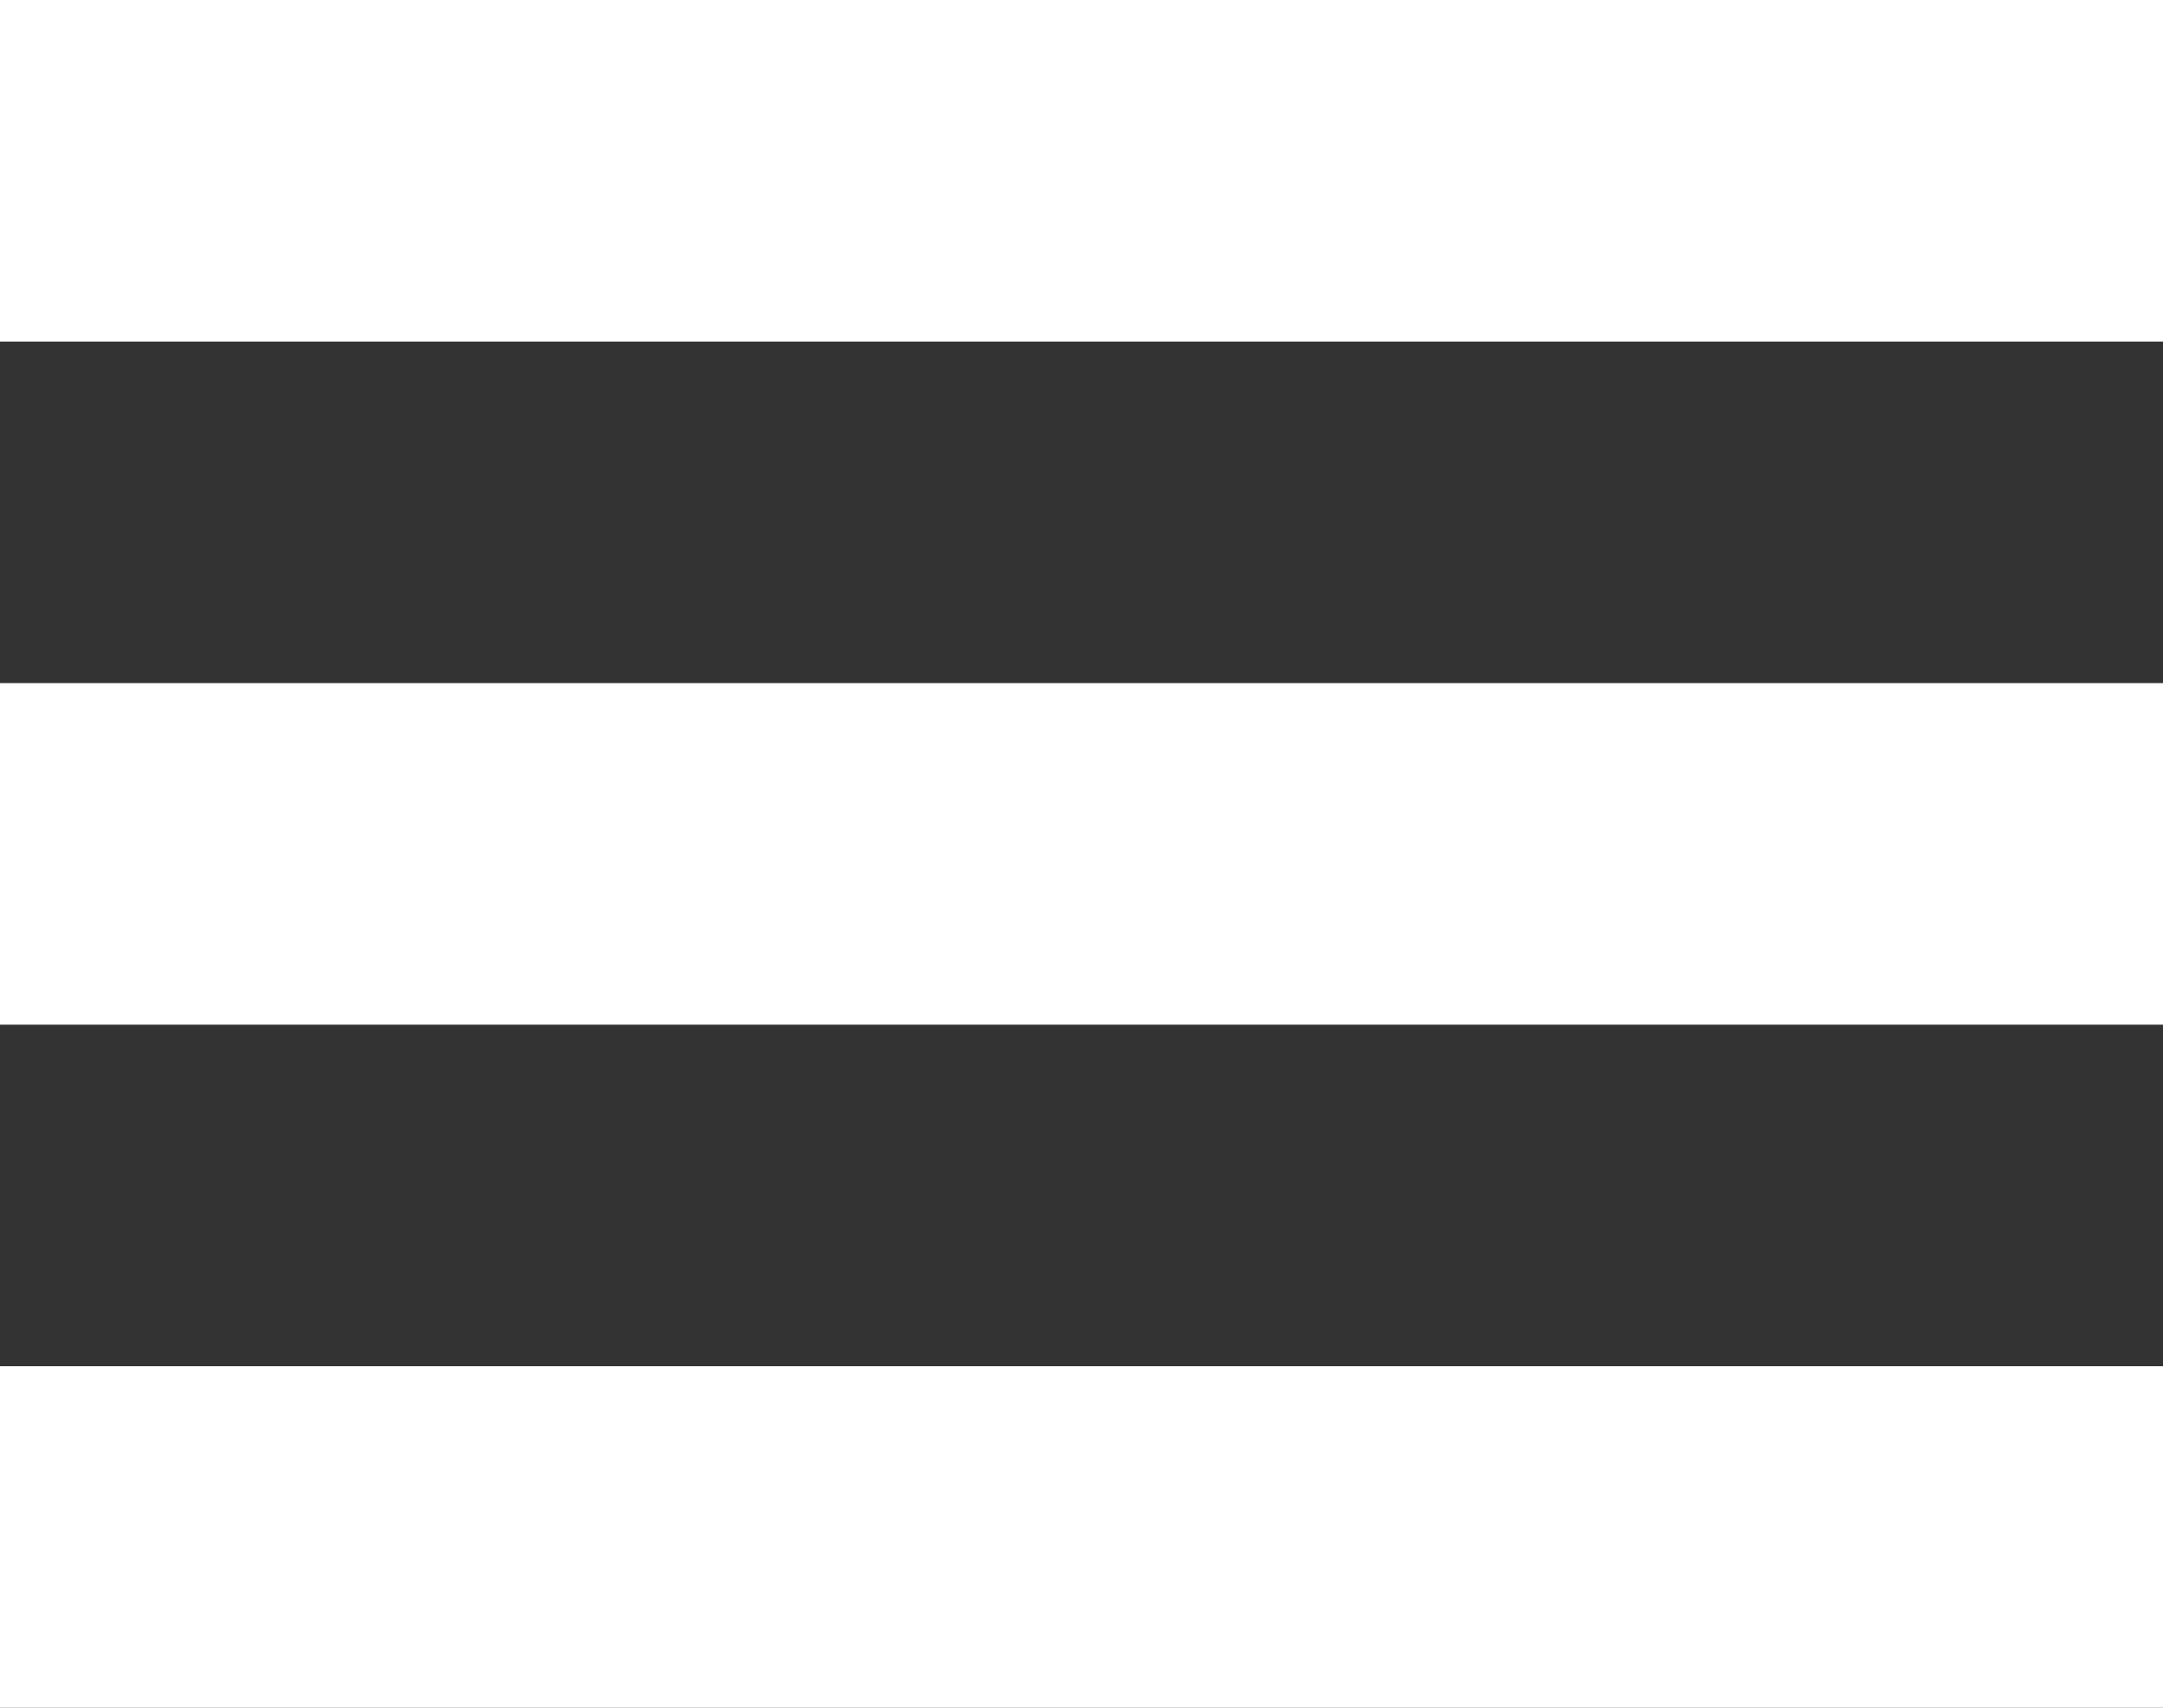 <svg xmlns="http://www.w3.org/2000/svg" viewBox="0 0 14.085 11.12"><rect x="0" y="0" width="14.085" height="11.12" fill="#333333" stroke="none"/><defs><style>.a{fill:#fff;}</style></defs><g transform="translate(-163 -24)"><rect class="a" width="14.085" height="2.224" transform="translate(163 24)"/><rect class="a" width="14.085" height="2.224" transform="translate(163 28.448)"/><rect class="a" width="14.085" height="2.224" transform="translate(163 32.896)"/></g></svg>